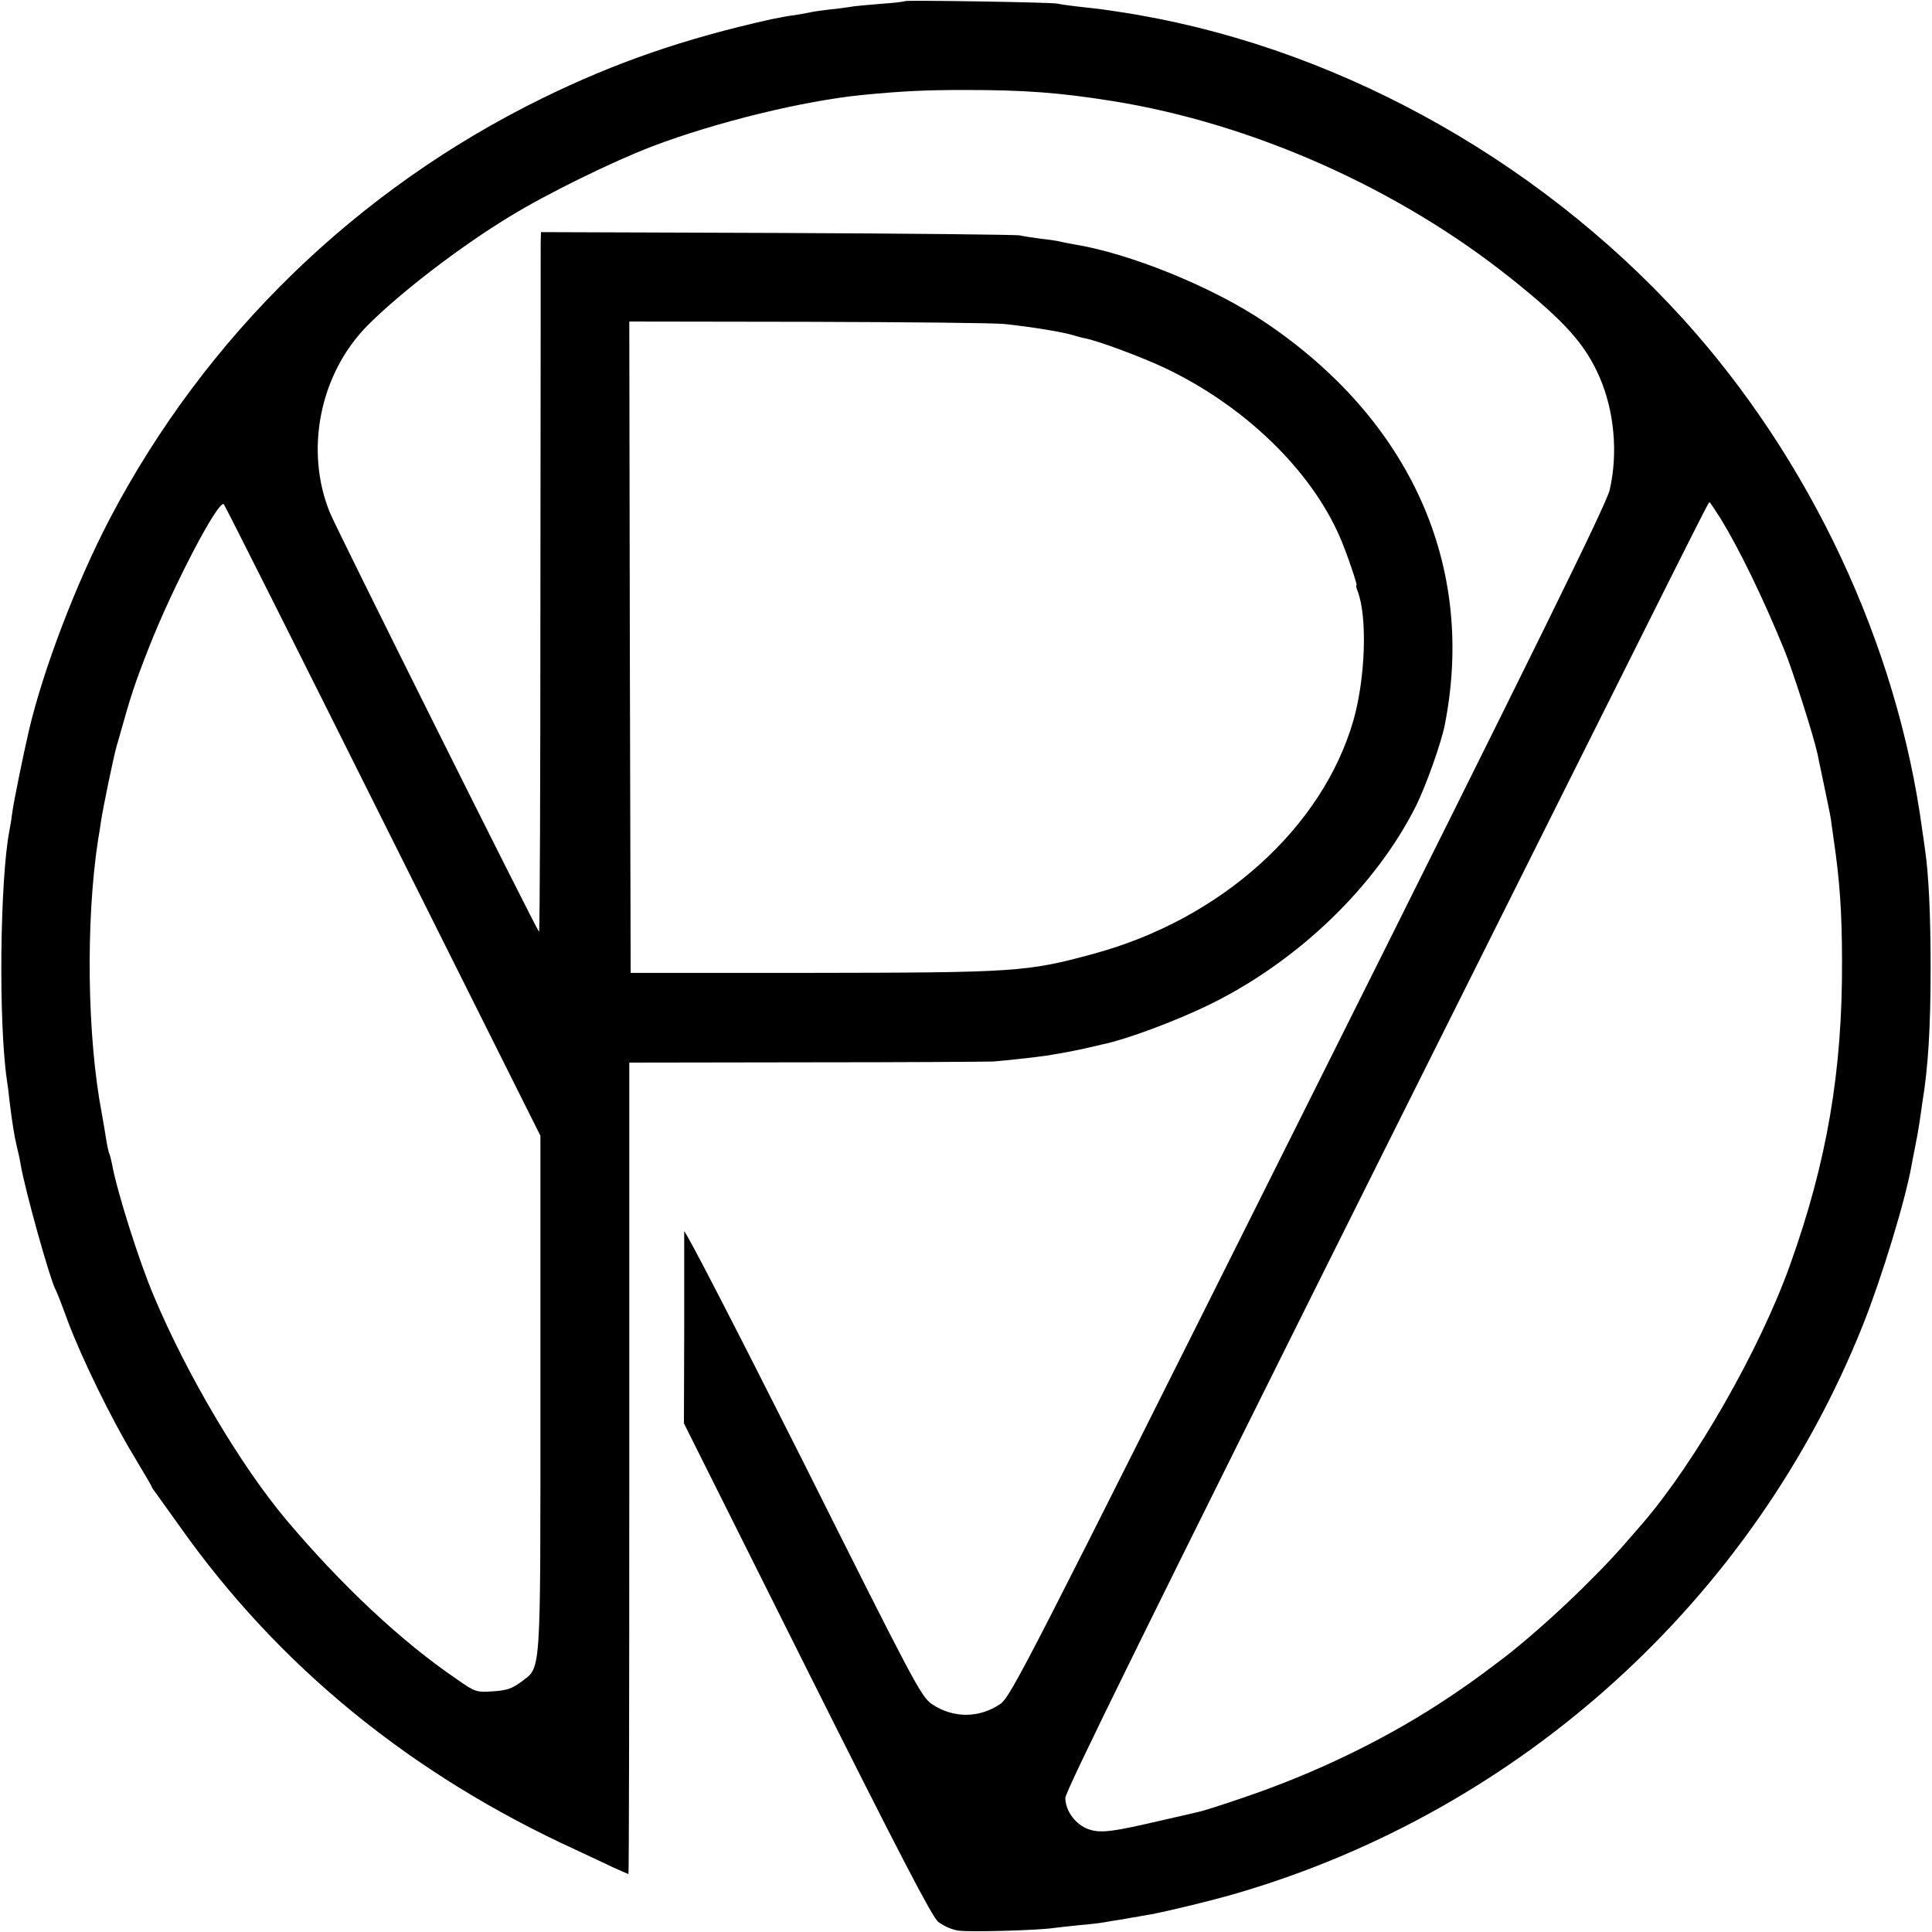 <?xml version="1.0" standalone="no"?>
<!DOCTYPE svg PUBLIC "-//W3C//DTD SVG 20010904//EN"
 "http://www.w3.org/TR/2001/REC-SVG-20010904/DTD/svg10.dtd">
<svg version="1.0" xmlns="http://www.w3.org/2000/svg"
 width="700pt" height="700pt" viewBox="0 0 700 700"
 preserveAspectRatio="xMidYMid meet">
<g transform="translate(0,700) scale(0.1,-0.1)"
fill="#000000" stroke="none">
<path d="M3279 6996 c-2 -2 -42 -7 -89 -10 -47 -4 -96 -8 -110 -11 -14 -2 -46
-7 -71 -9 -25 -3 -57 -7 -70 -10 -13 -3 -41 -8 -61 -11 -21 -2 -59 -10 -85
-15 -313 -70 -563 -156 -828 -286 -673 -330 -1221 -863 -1568 -1525 -122 -234
-241 -546 -293 -769 -21 -91 -54 -254 -59 -290 -3 -25 -8 -56 -11 -70 -34
-177 -40 -690 -9 -904 3 -17 7 -49 9 -71 10 -83 18 -131 26 -165 5 -19 12 -51
15 -70 15 -89 103 -405 125 -450 5 -8 25 -60 45 -115 51 -136 159 -357 239
-489 36 -60 66 -111 66 -113 0 -2 4 -9 10 -16 5 -7 46 -64 91 -127 358 -507
839 -900 1439 -1174 47 -22 107 -50 134 -63 28 -12 51 -23 53 -23 2 0 3 662 3
1470 l0 1470 638 1 c350 0 657 2 682 3 48 4 149 15 190 21 63 10 98 17 140 26
25 6 52 12 60 14 94 19 282 90 404 151 316 158 591 425 736 713 36 72 93 232
105 296 113 575 -125 1104 -654 1459 -189 127 -487 248 -691 281 -19 3 -42 8
-50 10 -8 2 -39 7 -69 10 -30 4 -63 9 -75 12 -12 3 -407 7 -878 9 l-858 3 -1
-42 c0 -23 0 -595 -1 -1270 0 -675 -2 -1226 -5 -1223 -10 9 -735 1462 -757
1517 -93 225 -38 504 135 679 117 118 334 285 515 395 135 83 374 200 518 255
232 88 548 165 761 186 144 14 229 18 370 18 215 0 341 -9 535 -40 507 -81
1036 -316 1445 -643 194 -155 267 -236 320 -356 54 -124 68 -277 37 -411 -13
-53 -263 -561 -1092 -2219 -1028 -2056 -1077 -2151 -1116 -2179 -77 -52 -171
-52 -248 0 -39 27 -65 77 -468 882 -236 469 -428 842 -429 830 0 -13 0 -174 0
-359 l-1 -336 445 -890 c334 -667 453 -896 476 -916 18 -14 50 -29 74 -32 40
-6 294 1 348 10 13 2 55 6 92 10 37 3 76 8 87 10 10 2 40 7 67 11 26 5 50 9
53 9 3 1 25 5 50 9 64 12 222 50 310 76 1031 301 1873 1065 2270 2060 68 171
153 449 176 578 2 12 6 33 9 47 11 55 14 72 20 110 3 22 8 54 10 70 21 127 30
270 30 490 0 191 -7 335 -20 425 -2 14 -6 45 -10 70 -90 675 -407 1349 -871
1859 -537 589 -1282 994 -2039 1108 -27 4 -52 8 -55 8 -3 1 -36 5 -75 9 -38 4
-81 10 -95 13 -28 5 -546 13 -551 9z m361 -1170 c95 -10 212 -29 250 -41 10
-3 27 -8 38 -10 49 -9 207 -68 292 -108 289 -137 531 -371 636 -616 23 -53 63
-171 59 -171 -3 0 -1 -10 4 -22 36 -94 28 -315 -15 -467 -112 -390 -480 -721
-939 -846 -245 -67 -282 -69 -1045 -70 l-635 0 -3 1180 -2 1180 647 -1 c357
-1 677 -4 713 -8z m-2252 -1801 l570 -1140 0 -937 c0 -1050 4 -985 -73 -1044
-30 -22 -50 -29 -99 -32 -60 -4 -64 -3 -131 44 -200 136 -418 340 -620 580
-164 196 -358 523 -478 809 -54 127 -135 385 -151 477 -3 15 -7 31 -9 36 -3 4
-8 28 -12 52 -4 25 -11 68 -16 95 -53 275 -59 694 -14 990 4 22 9 54 11 70 9
57 45 230 56 270 7 22 12 42 13 45 39 139 53 183 105 315 85 217 252 537 271
518 4 -4 264 -521 577 -1148z m4845 1098 c69 -113 153 -285 232 -478 30 -73
106 -311 120 -376 2 -9 12 -59 23 -110 11 -52 23 -110 26 -129 2 -19 8 -55 11
-80 20 -136 29 -256 29 -430 2 -400 -55 -732 -189 -1105 -109 -304 -341 -711
-534 -935 -92 -107 -128 -146 -216 -233 -90 -89 -218 -203 -300 -264 -95 -72
-132 -98 -222 -157 -209 -135 -450 -251 -699 -336 -81 -28 -157 -52 -168 -54
-12 -3 -68 -16 -126 -29 -188 -44 -230 -50 -275 -35 -47 16 -85 66 -85 114 0
24 320 673 1160 2355 1182 2364 1169 2339 1174 2339 2 0 19 -26 39 -57z"/>
</g>
</svg>
